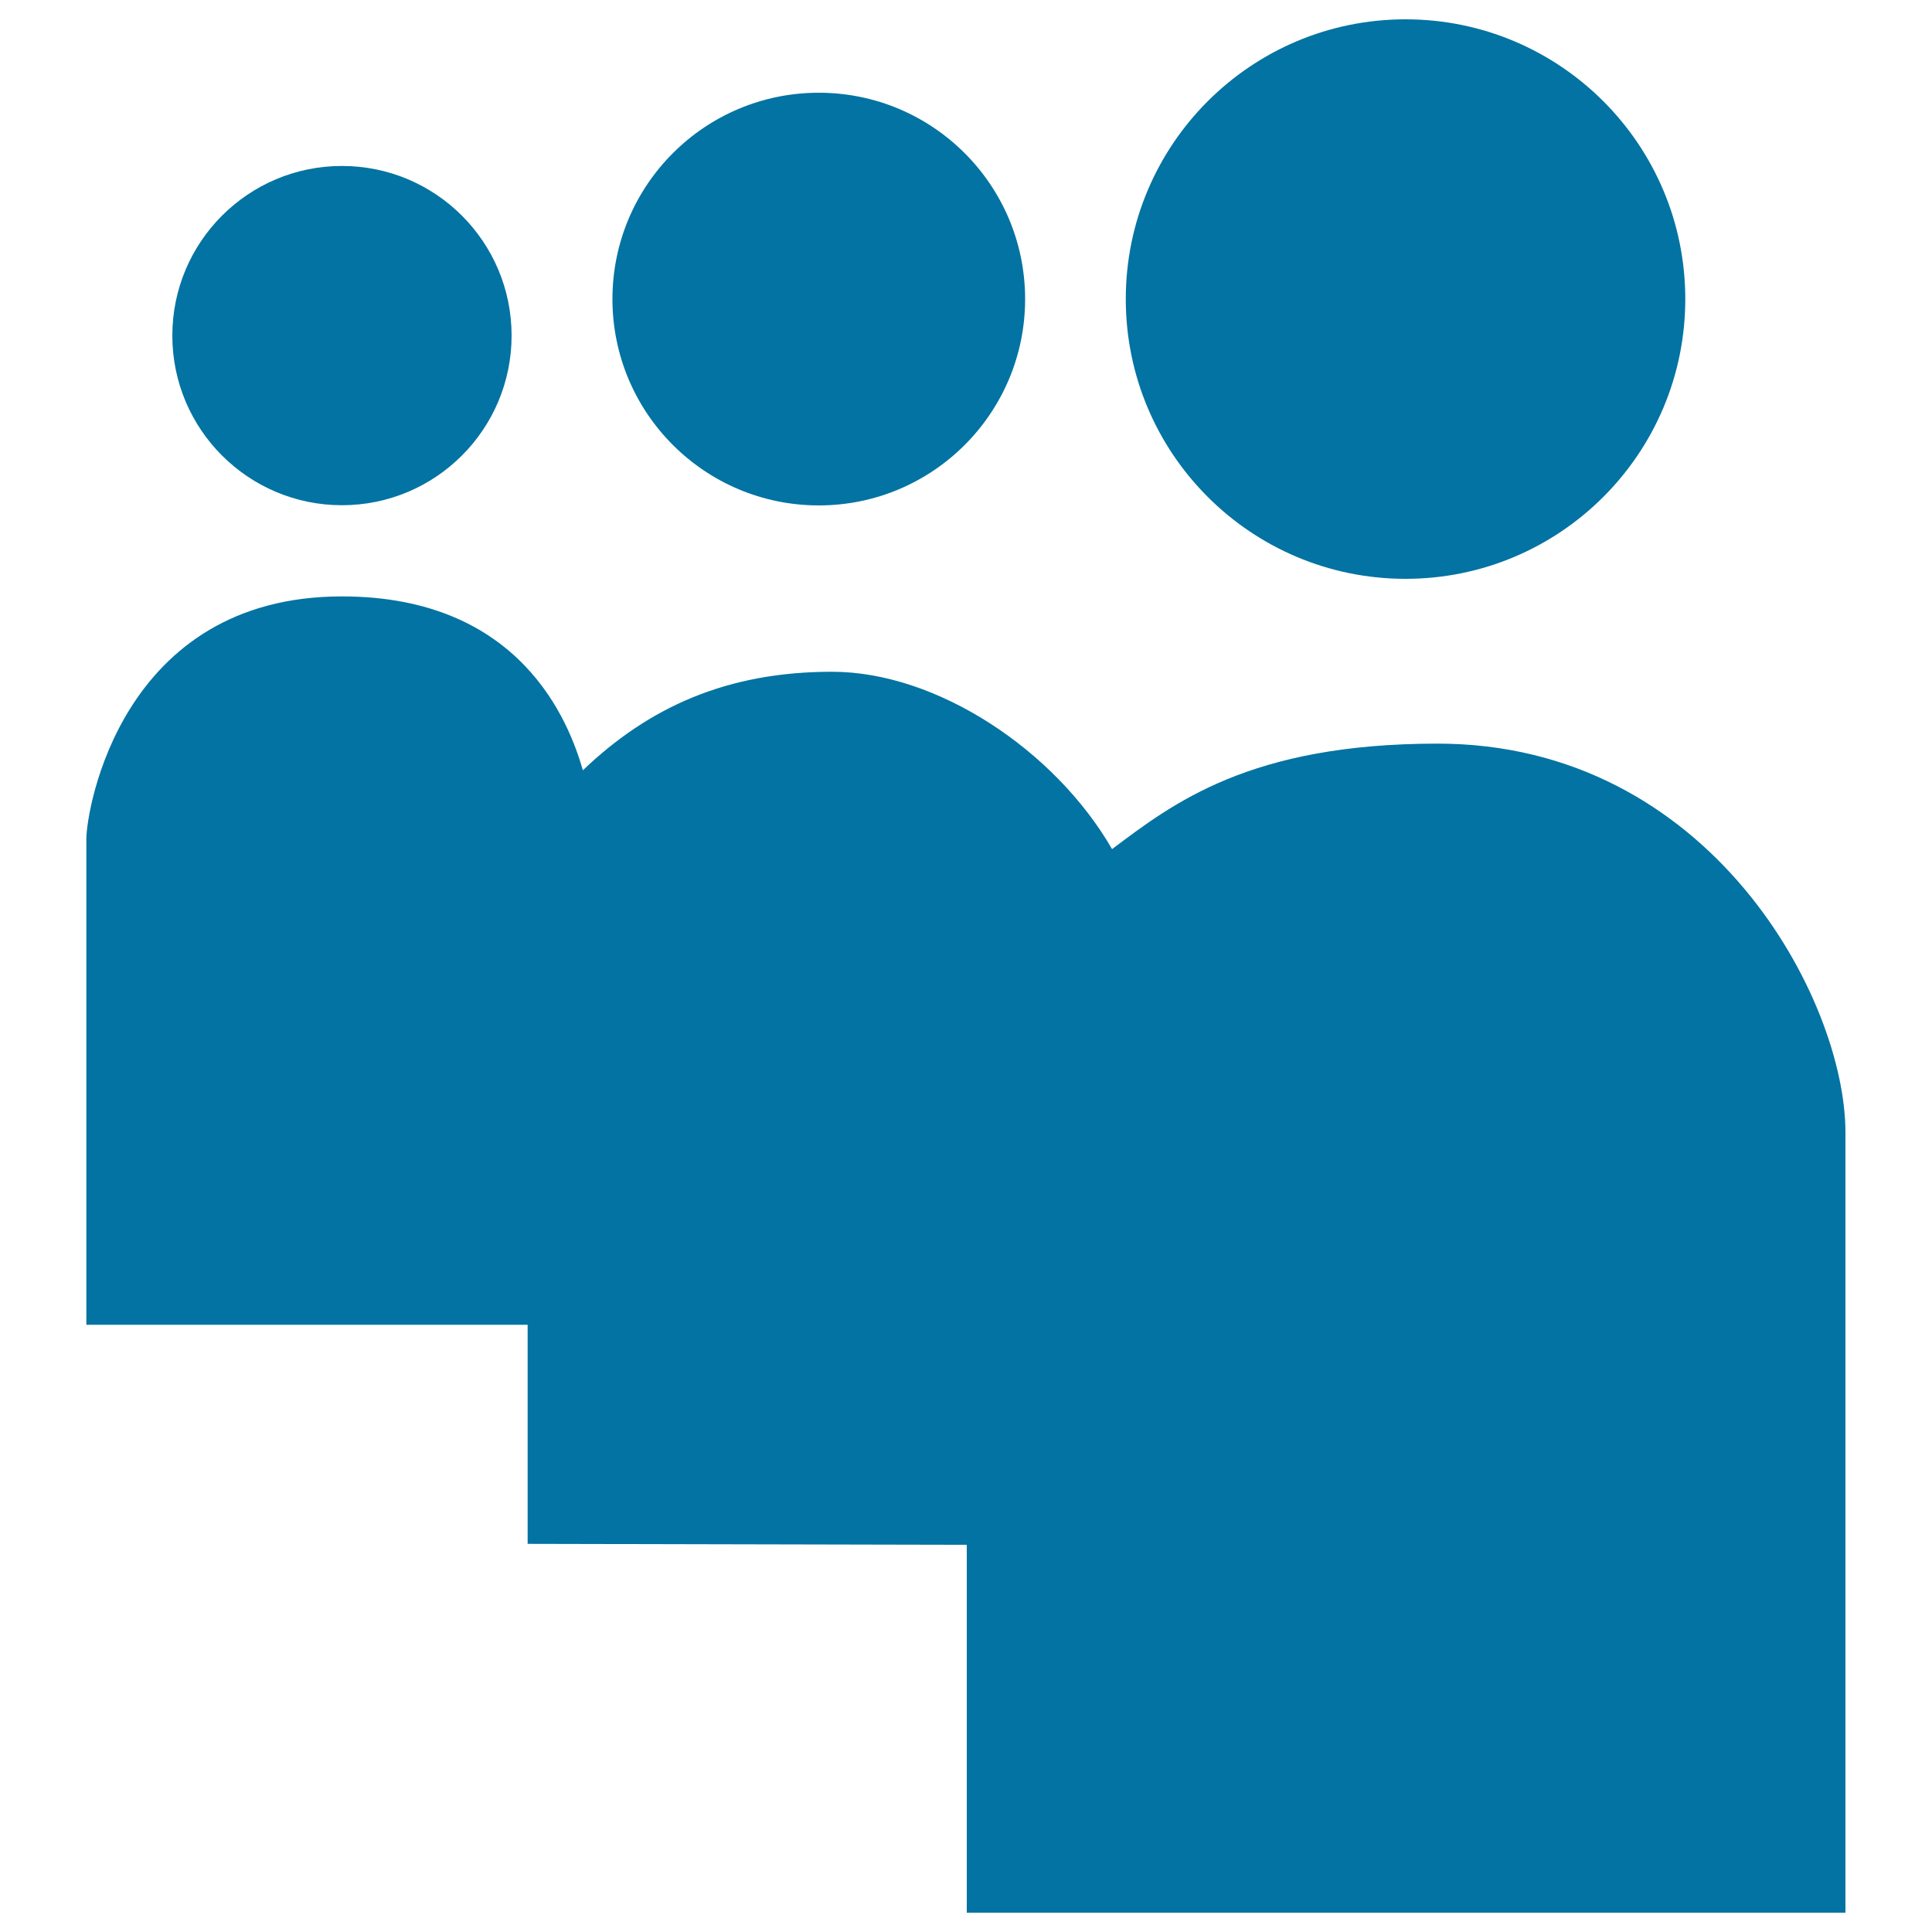 <svg xmlns="http://www.w3.org/2000/svg" viewBox="0 0 1000 1000" style="fill:#0273a2">
<title>Myspace Logo SVG icon</title>
<g><path d="M955.2,586.2c0-68.9-69.9-201.3-211.1-201.3c-97.3,0-136.9,30.9-168.5,54.6c-29.4-51-90.5-91.8-144.9-91.8c-54.4,0-94.7,18.2-129,51c-7.2-25-32.1-90-124.7-90c-114.5,0-132.3,110.7-132.3,125.5c0,14.8,0,251.5,0,251.5h228.4v113.4l227.3,0.5V990c0,0,303.4,0,454.8,0C955.2,990,955.2,639.5,955.2,586.2z"/><circle cx="727.5" cy="154.8" r="144.8"/><circle cx="423.8" cy="154.8" r="106.8"/><circle cx="177" cy="173.7" r="87.8"/></g>
</svg>